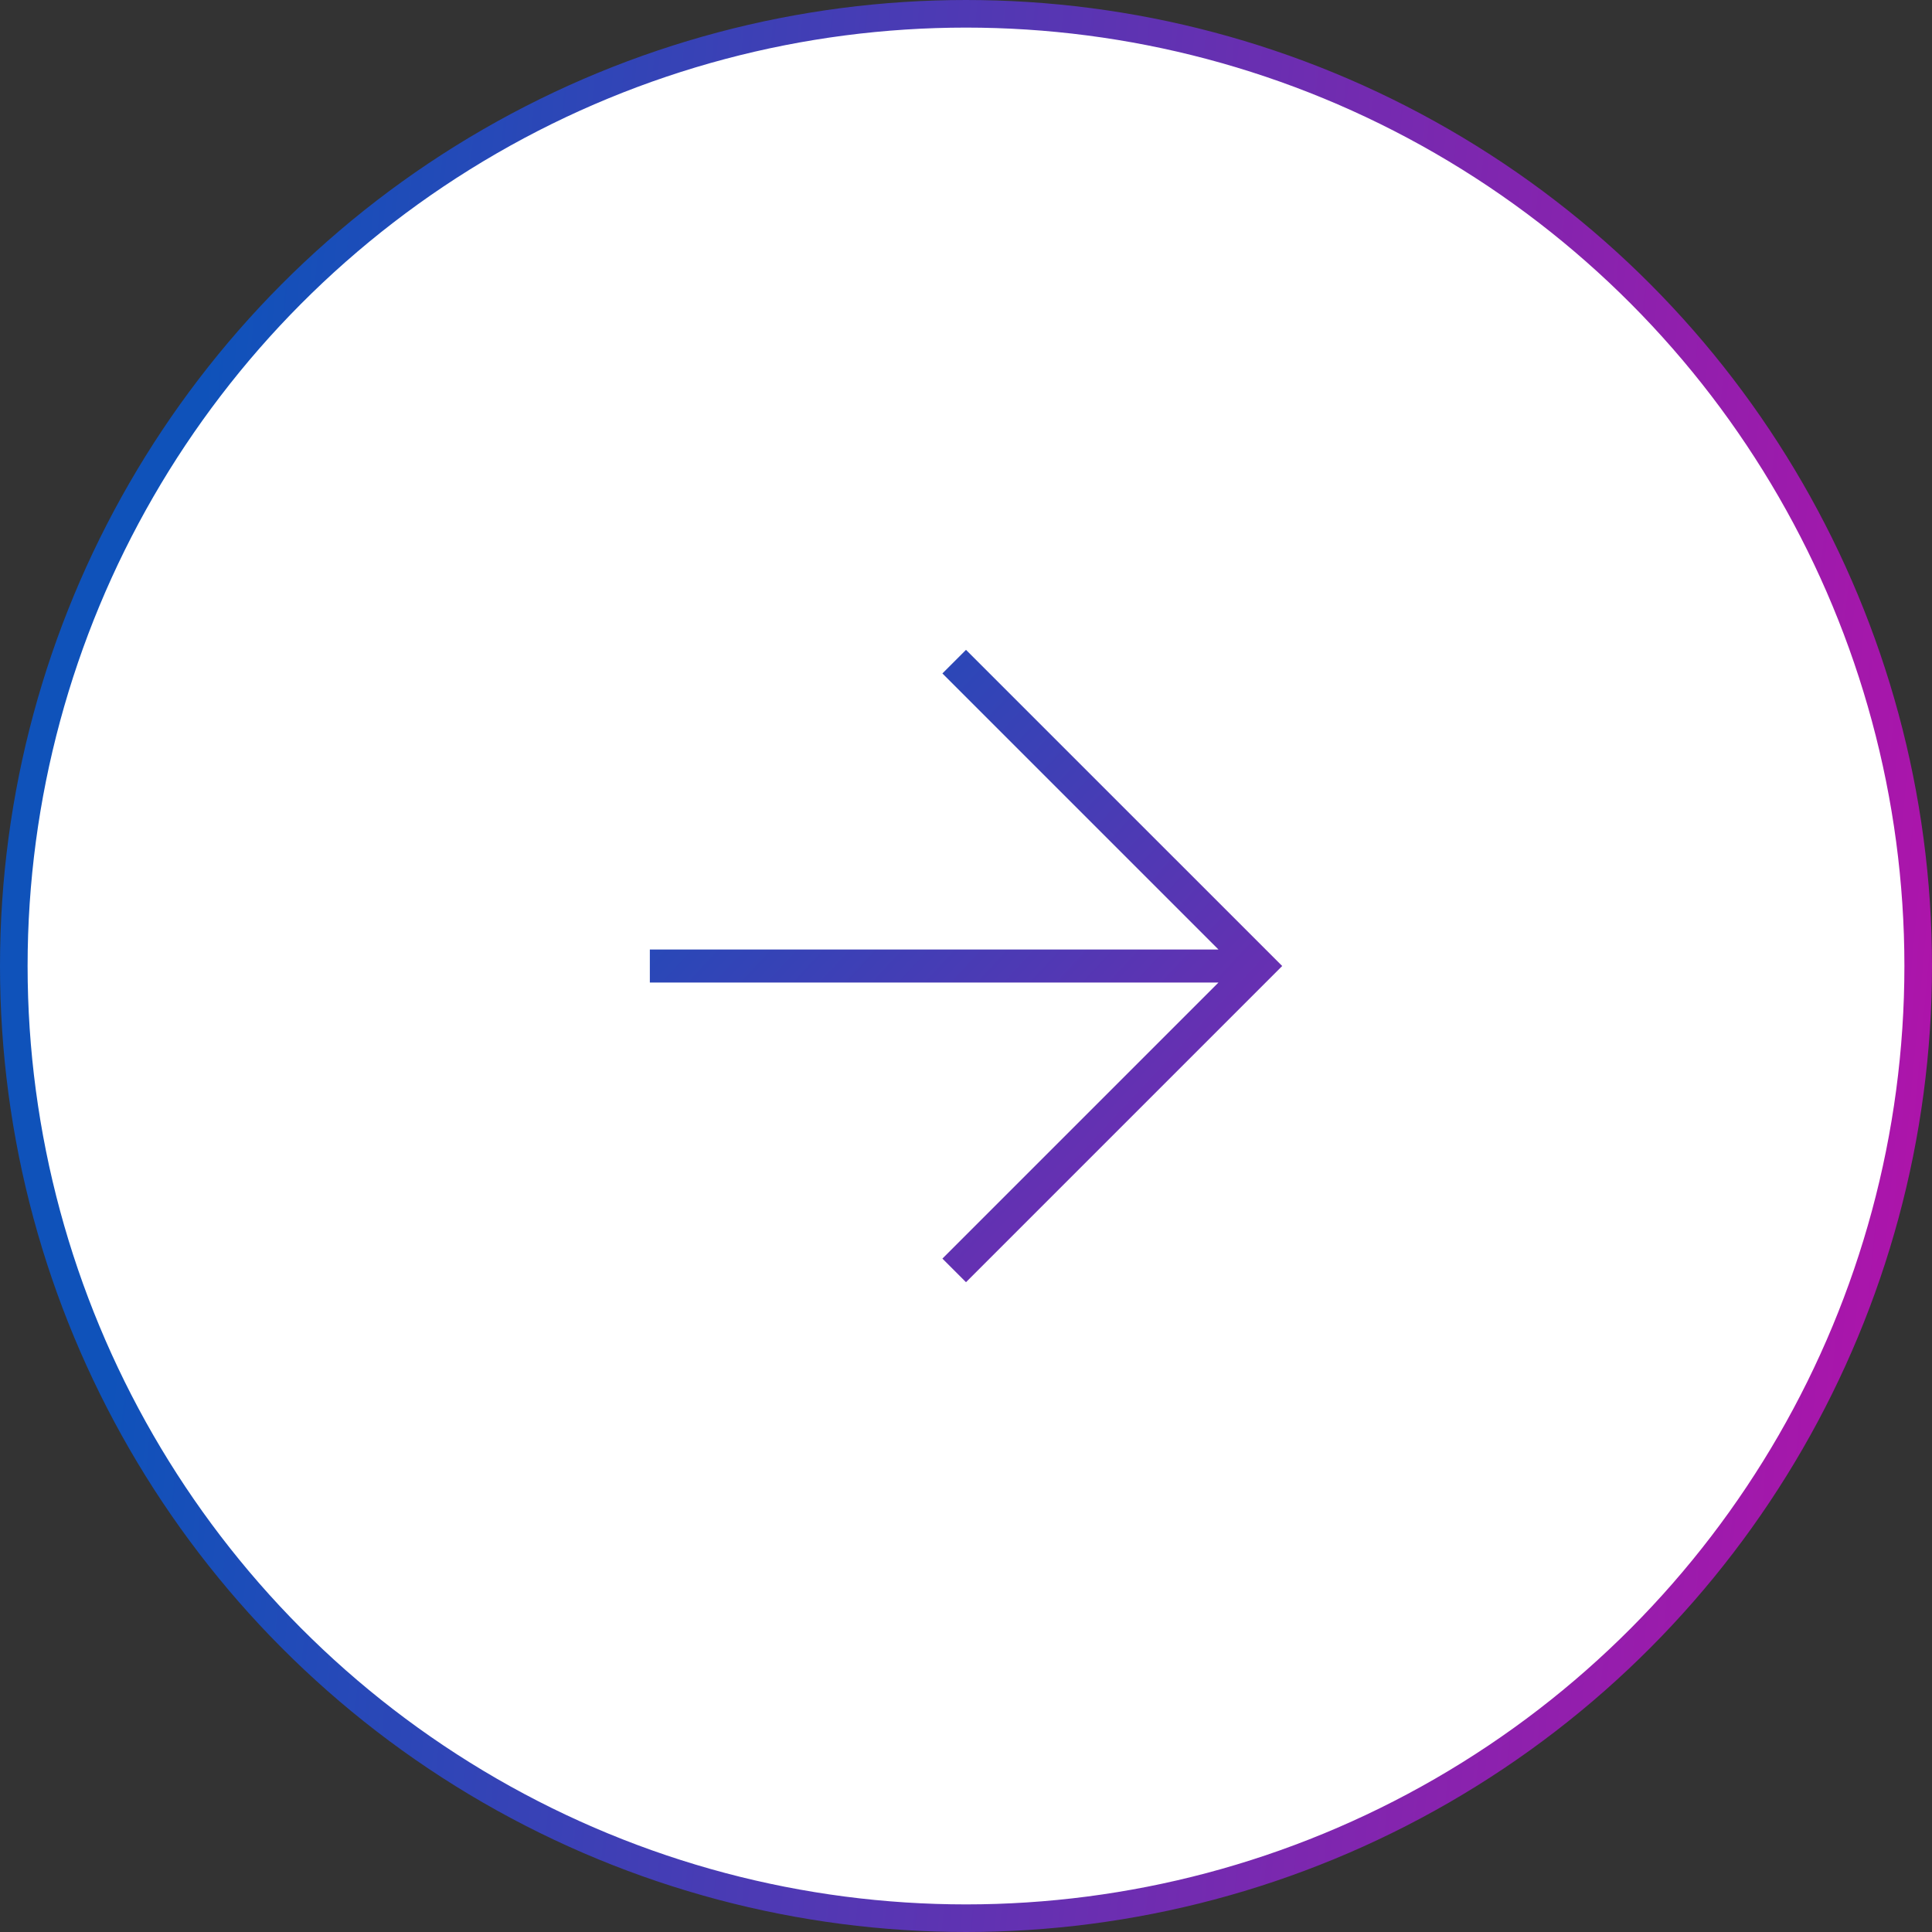 <svg width="70" height="70" viewBox="0 0 70 70" fill="none" xmlns="http://www.w3.org/2000/svg">
<rect x="0" y="0" width="70" height="70" fill="#333333" stroke="none"/>
<circle cx="35" cy="35" r="34.5" fill="white" stroke="url(#paint0_linear_2133_7)"/>
<path d="M44.147 35.599L34.145 45.601L35 46.456L46.456 35L35 23.545L34.145 24.4L44.147 34.402H23.545V35.599H44.147Z" fill="url(#paint1_linear_2133_7)"/>
<defs>
<linearGradient id="paint0_linear_2133_7" x1="9.486" y1="-8.4" x2="79.074" y2="-1.896" gradientUnits="userSpaceOnUse">
<stop stop-color="#0F52BA"/>
<stop offset="1" stop-color="#BA0FA9"/>
</linearGradient>
<linearGradient id="paint1_linear_2133_7" x1="23.545" y1="24.312" x2="46.456" y2="45.688" gradientUnits="userSpaceOnUse">
<stop stop-color="#0F52BA"/>
<stop offset="1" stop-color="#8225AF"/>
</linearGradient>
</defs>
</svg>

